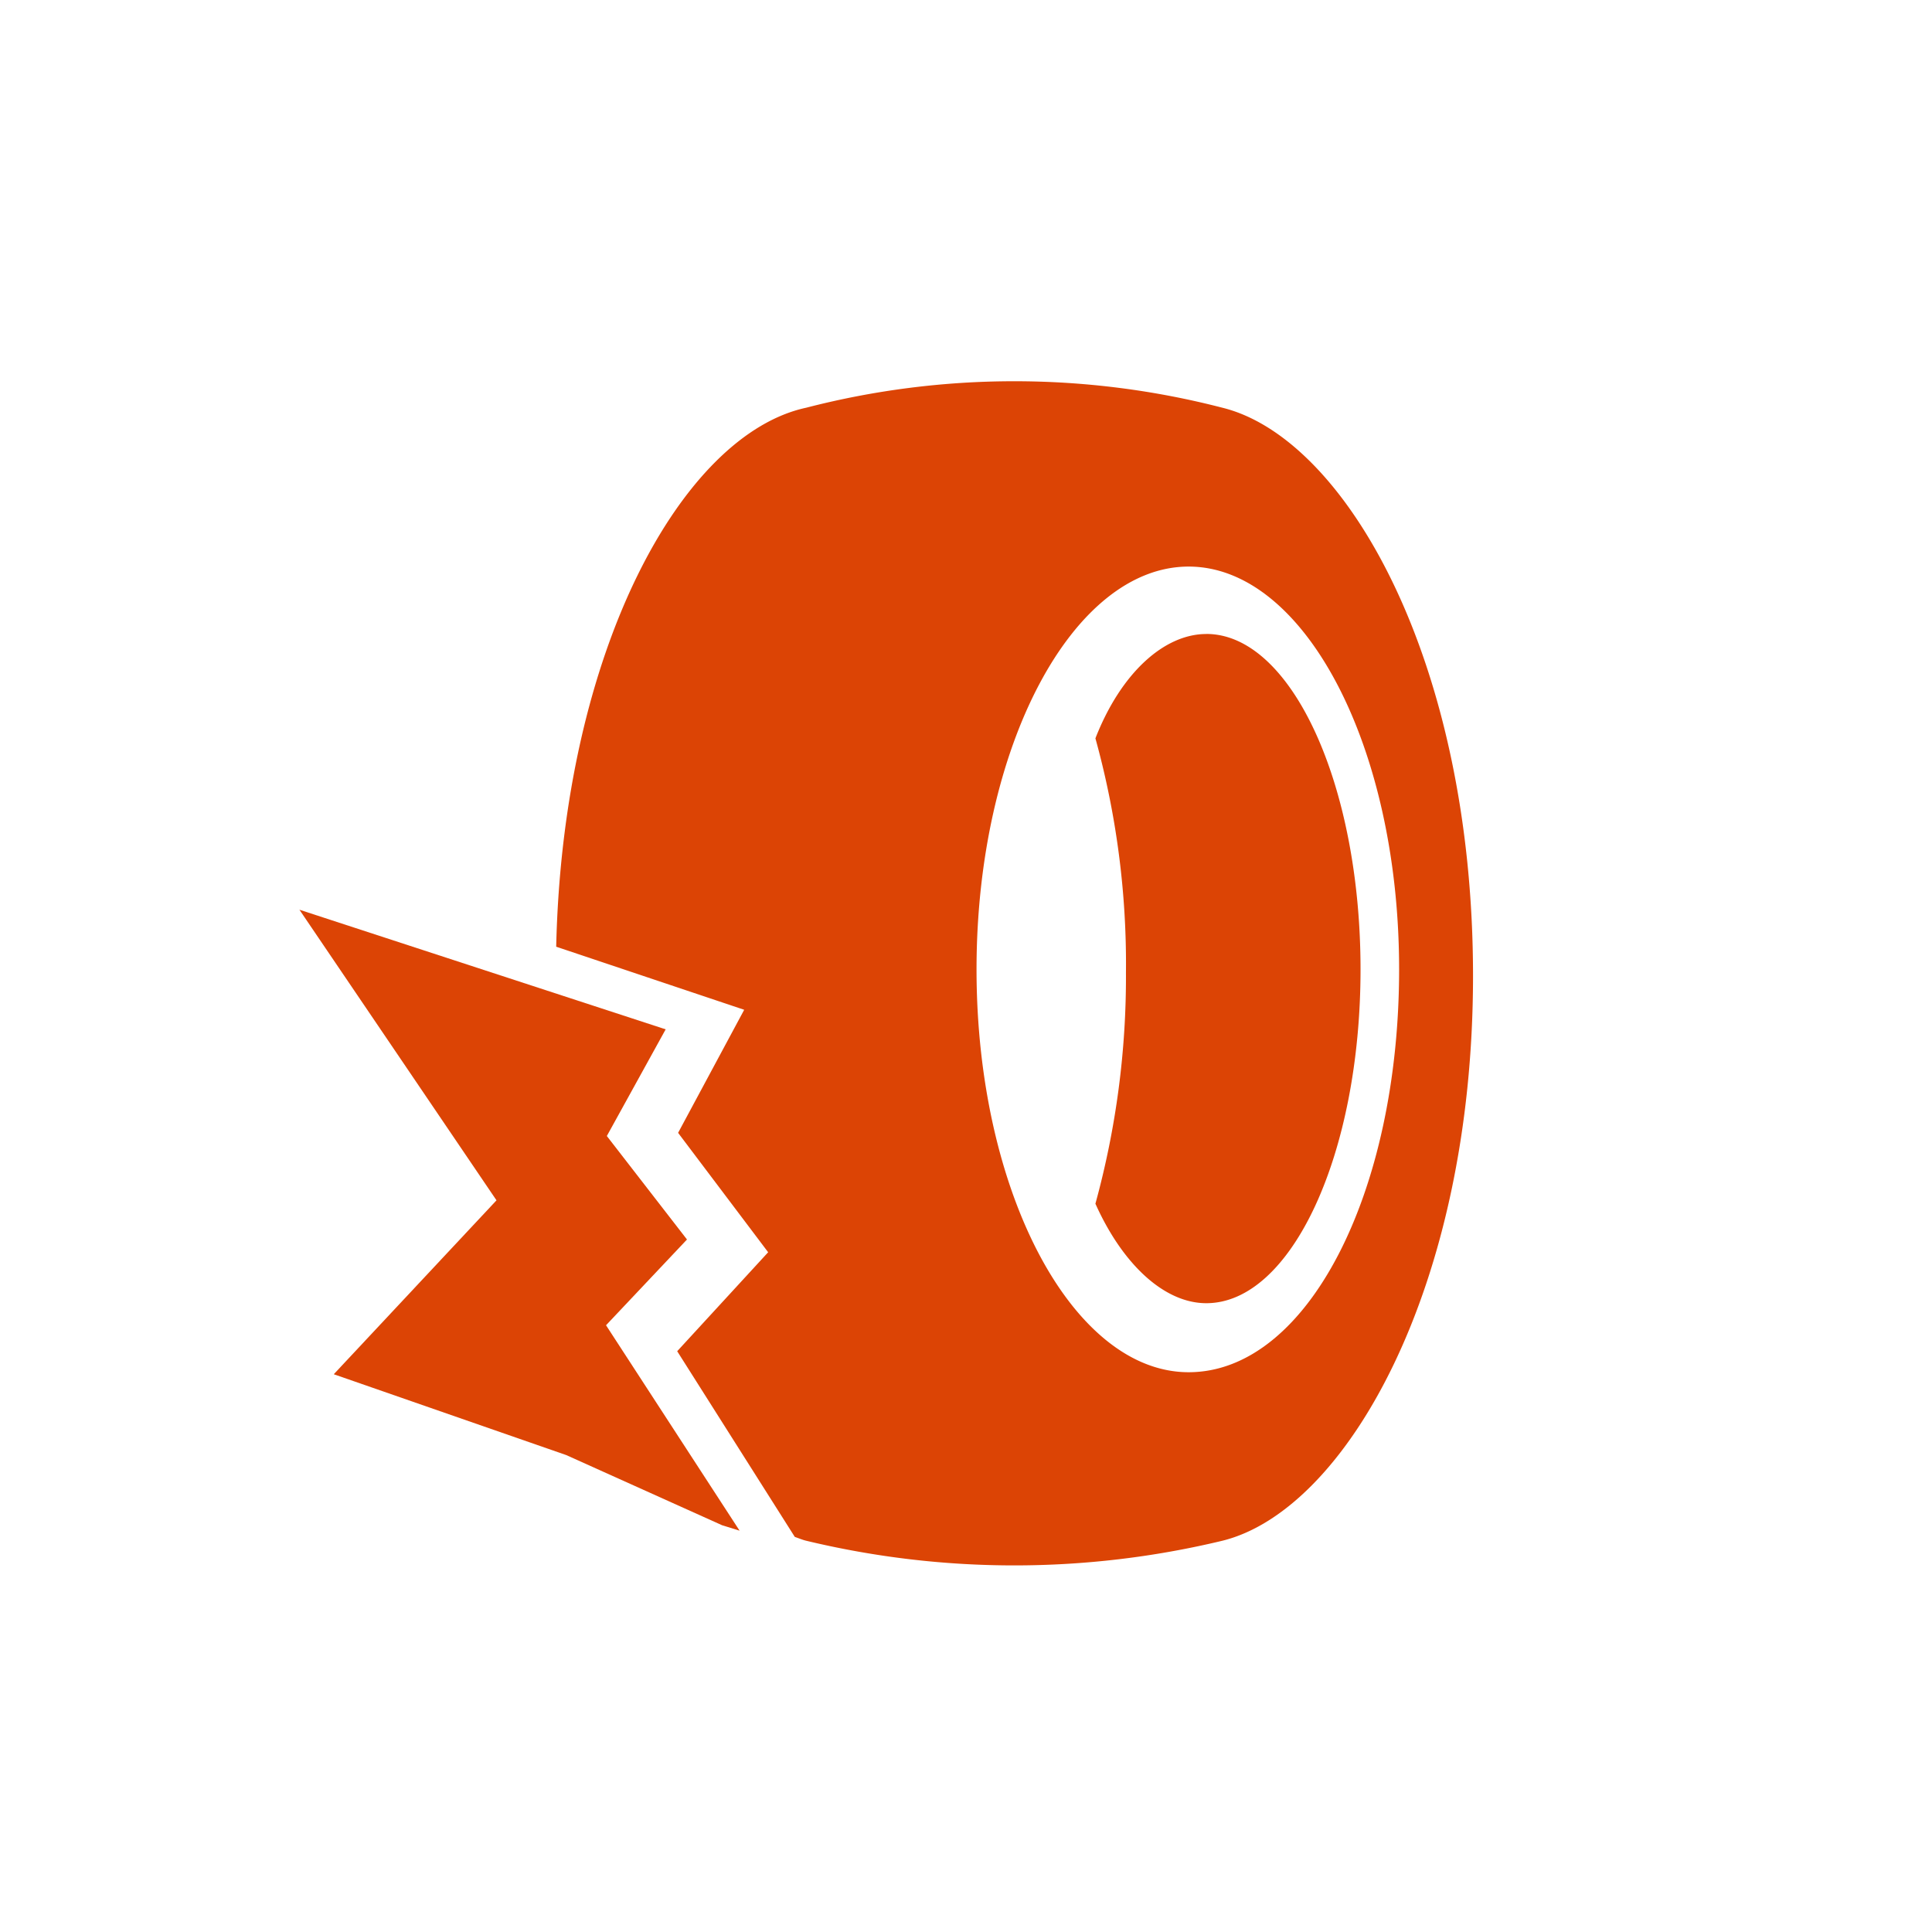 <svg viewBox="0 0 62 62" xmlns="http://www.w3.org/2000/svg"><g fill="#dc4405"><path d="m38.711 20.346c-1.341 0-2.733 1.236-3.558 3.348a27.148 27.148 0 0 1 .98 7.518 27.477 27.477 0 0 1 -.98 7.416c.877 1.957 2.217 3.193 3.558 3.193 2.733 0 4.95-4.79 4.95-10.713s-2.217-10.764-4.95-10.764z"/><path d="m39.227 13.084a26.665 26.665 0 0 0 -13.355 0c-3.959.851-7.808 7.741-8.023 17.297l6.033 2.024-2.121 3.949 2.89 3.832-2.919 3.176 3.774 5.959c.122.041.244.094.366.123a28.56 28.56 0 0 0 13.355 0c3.97-.979 8.044-8.137 8.044-18.128 0-10.095-4.074-17.253-8.044-18.232zm-1.083 30.952c-3.713 0-6.806-5.768-6.806-12.927 0-7.158 3.094-12.927 6.806-12.927 3.712 0 6.755 5.769 6.755 12.927 0 7.159-2.939 12.927-6.755 12.927z"/><path d="m9.609 29.194 11.753 3.839-1.888 3.423 2.572 3.321-2.598 2.752 4.286 6.592-.561-.174-5.002-2.252-7.46-2.594 5.222-5.581z"/></g></svg>